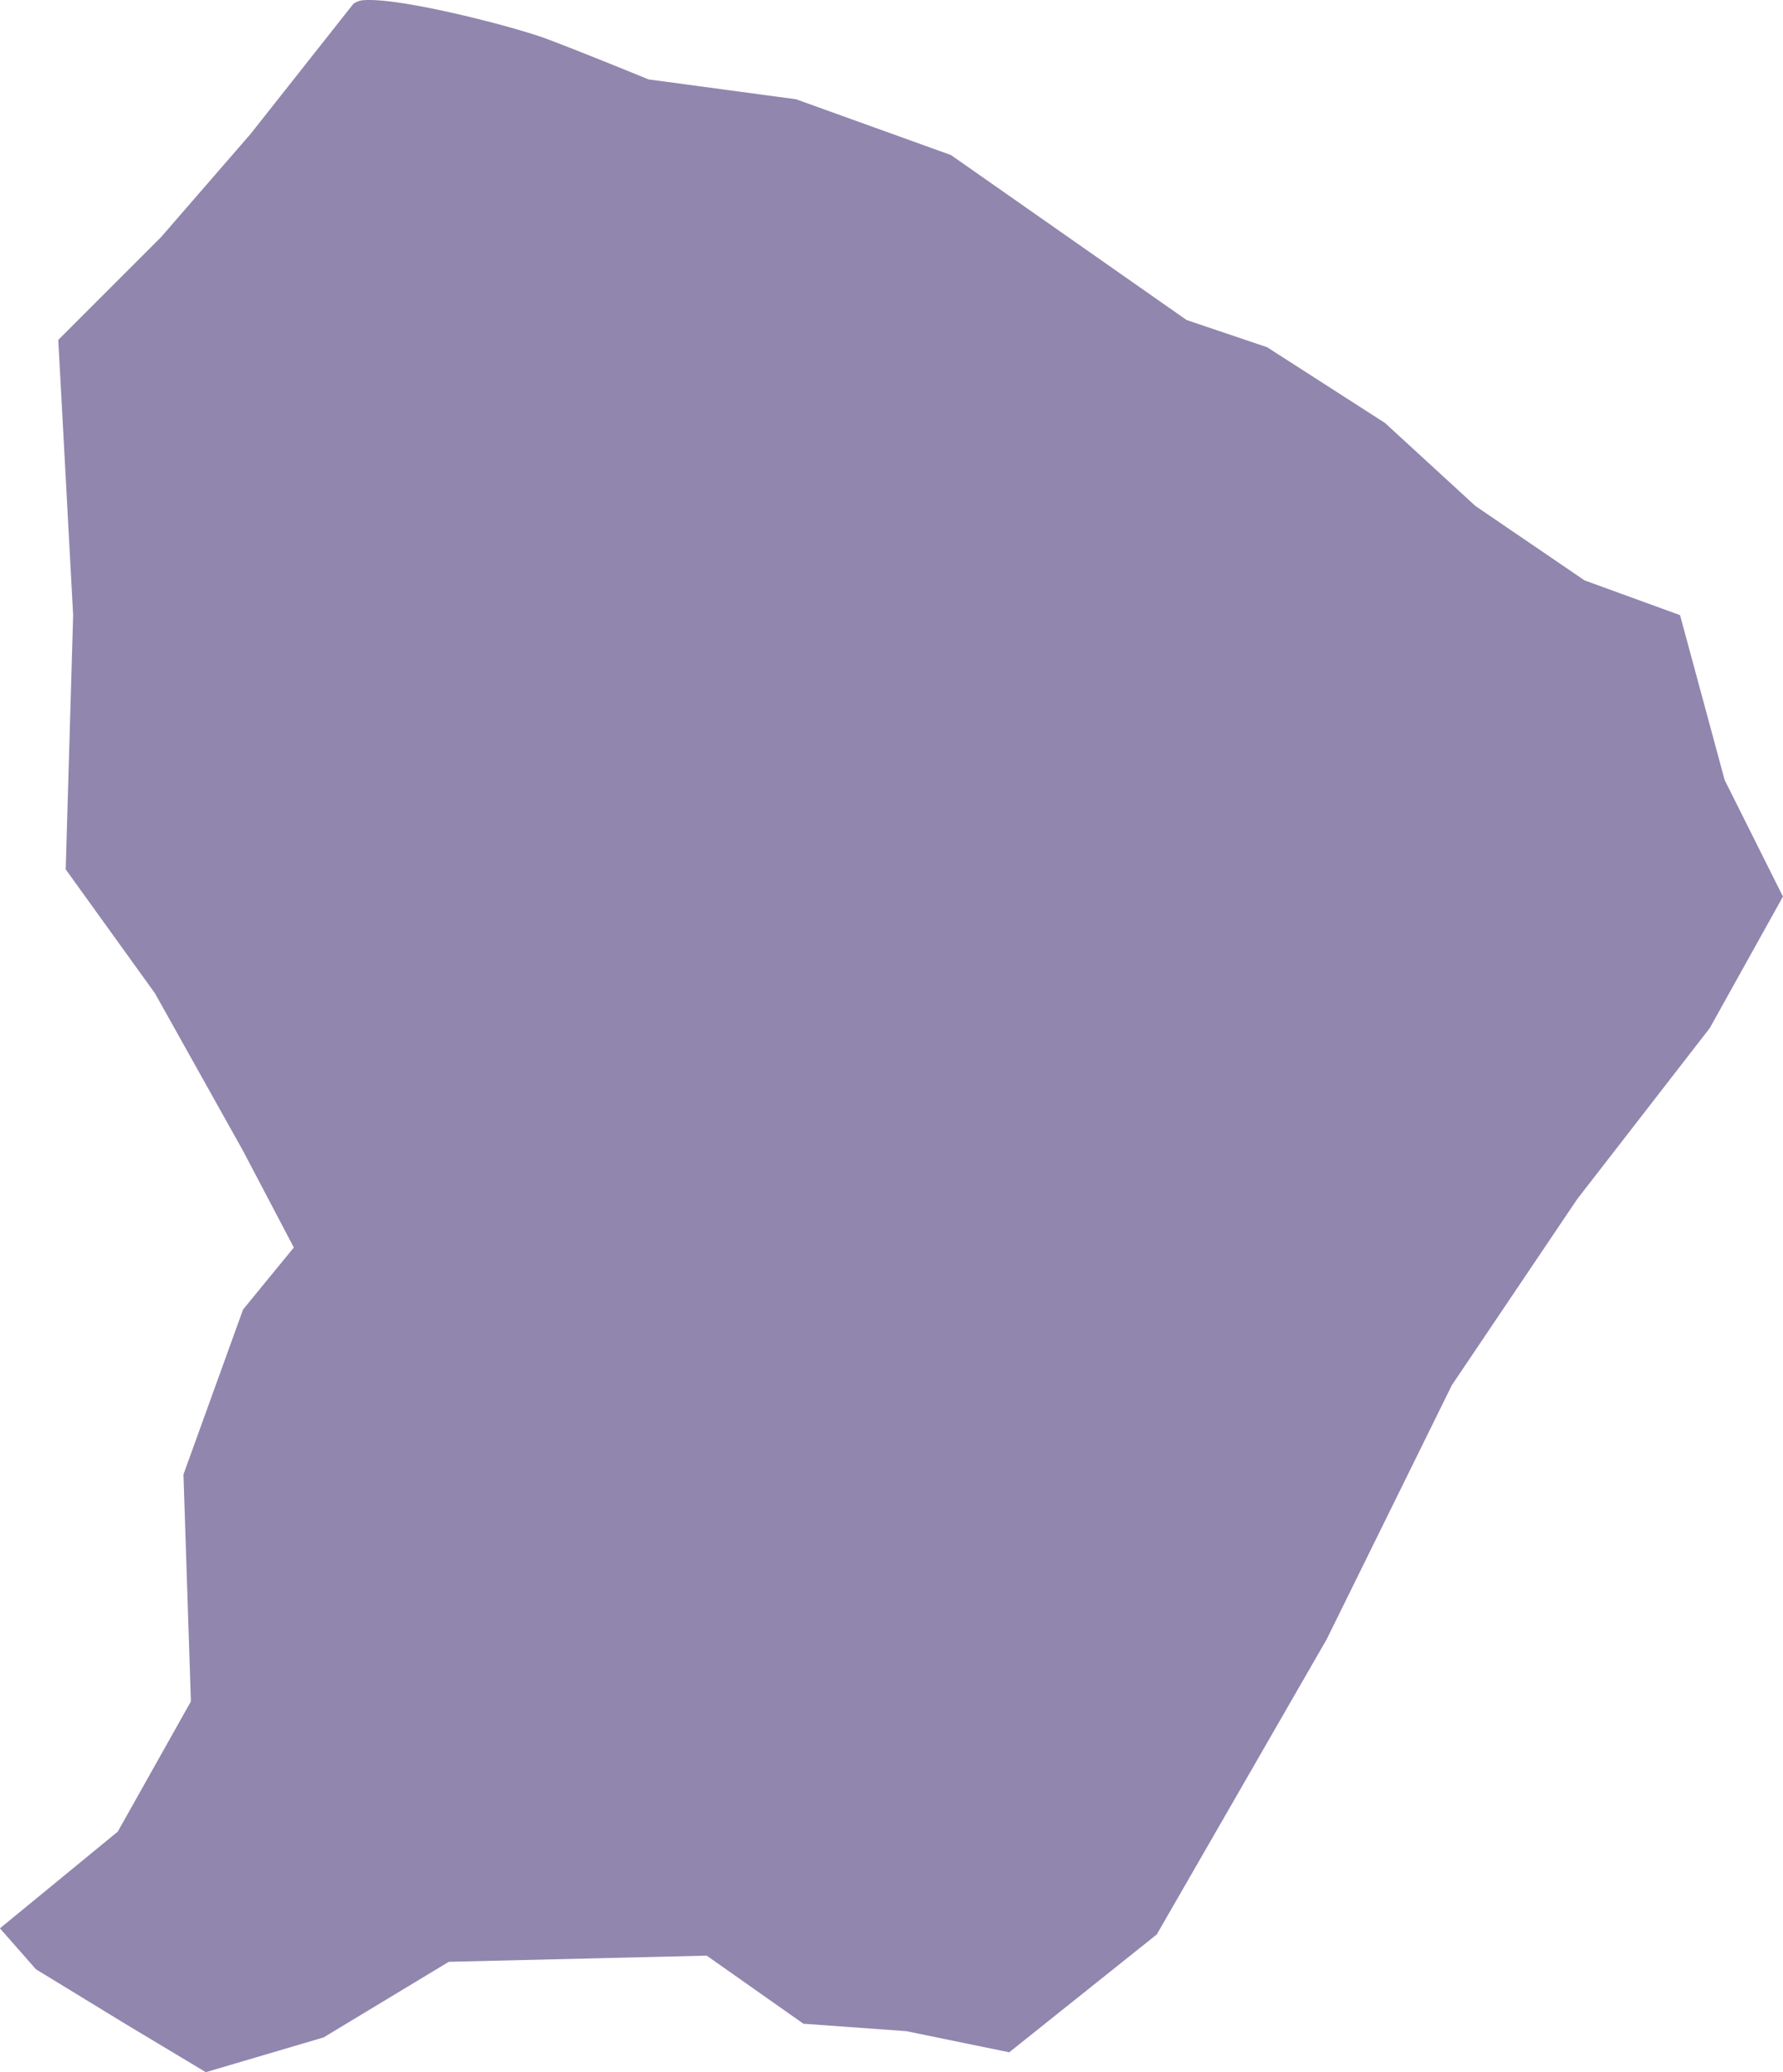 <svg xmlns="http://www.w3.org/2000/svg" width="125.685" height="146.056" viewBox="0 0 125.685 146.056">
  <path id="Tracé_125" data-name="Tracé 125" d="M152.144,498.8a1.379,1.379,0,0,0-.789.26l-7.254,9.179-6.294,7.254-7.254,7.254,1.048,19.406-.524,17.917,6.294,8.738,6.206,11.1,3.58,6.813-3.58,4.374-4.2,11.623.524,16-5.153,9.174-8.307,6.818,2.537,2.885,6.294,3.844,5.682,3.409,8.3-2.449,8.826-5.329,18.181-.436,6.818,4.8,7.254.524,7.254,1.489,10.4-8.307,11.975-20.8,8.826-17.917,8.831-13.107,9.35-12.063,5.158-9.267-4.109-8.214-3.145-11.623-6.73-2.449-7.695-5.246-6.377-5.853-8.3-5.334-5.682-1.92-16.609-11.628-10.922-3.933-10.4-1.4s-4.658-1.915-7.254-2.885C162.631,500.661,154.765,498.629,152.144,498.8Z" transform="translate(-126.445 -498.79)" fill="#9186ae"/>
</svg>
